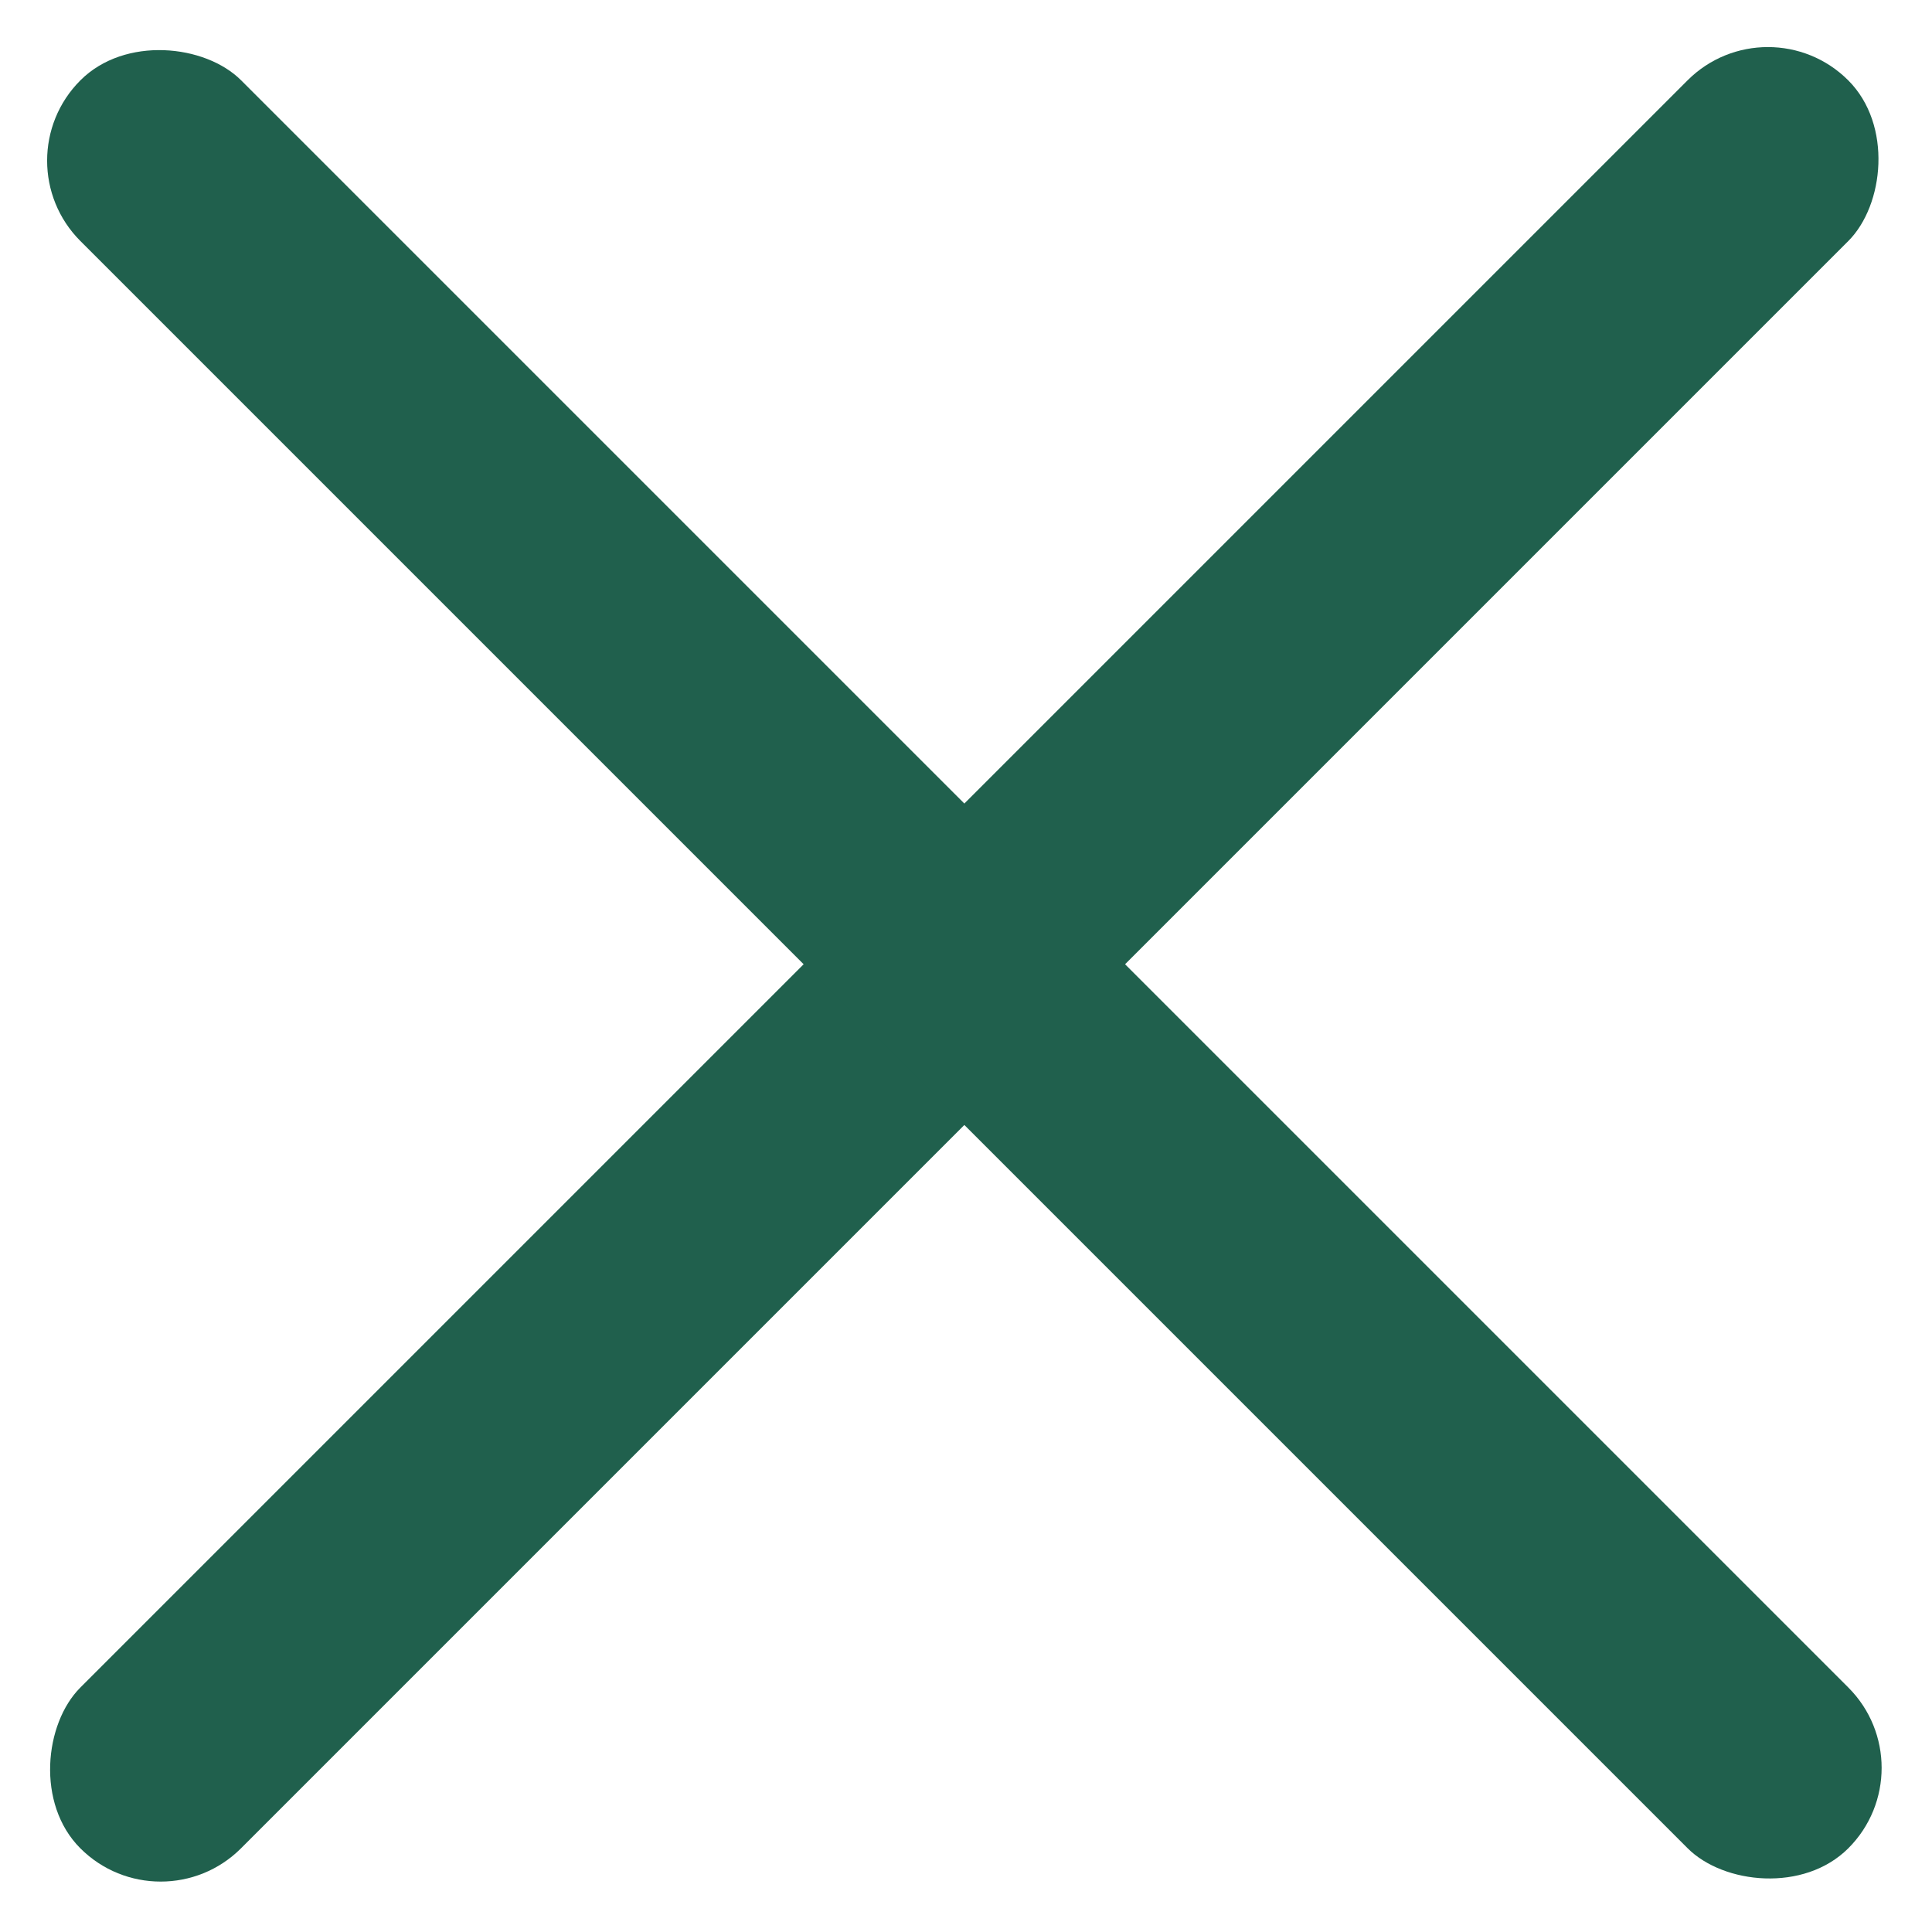 <svg width="17" height="17" viewBox="0 0 17 17" fill="none" xmlns="http://www.w3.org/2000/svg">
<rect x="15.556" width="2" height="22" rx="1" transform="rotate(45 15.556 0)" fill="#20604D"/>
<rect x="16.971" y="15.556" width="2" height="22" rx="1" transform="rotate(135 16.971 15.556)" fill="#20604D"/>
</svg>
